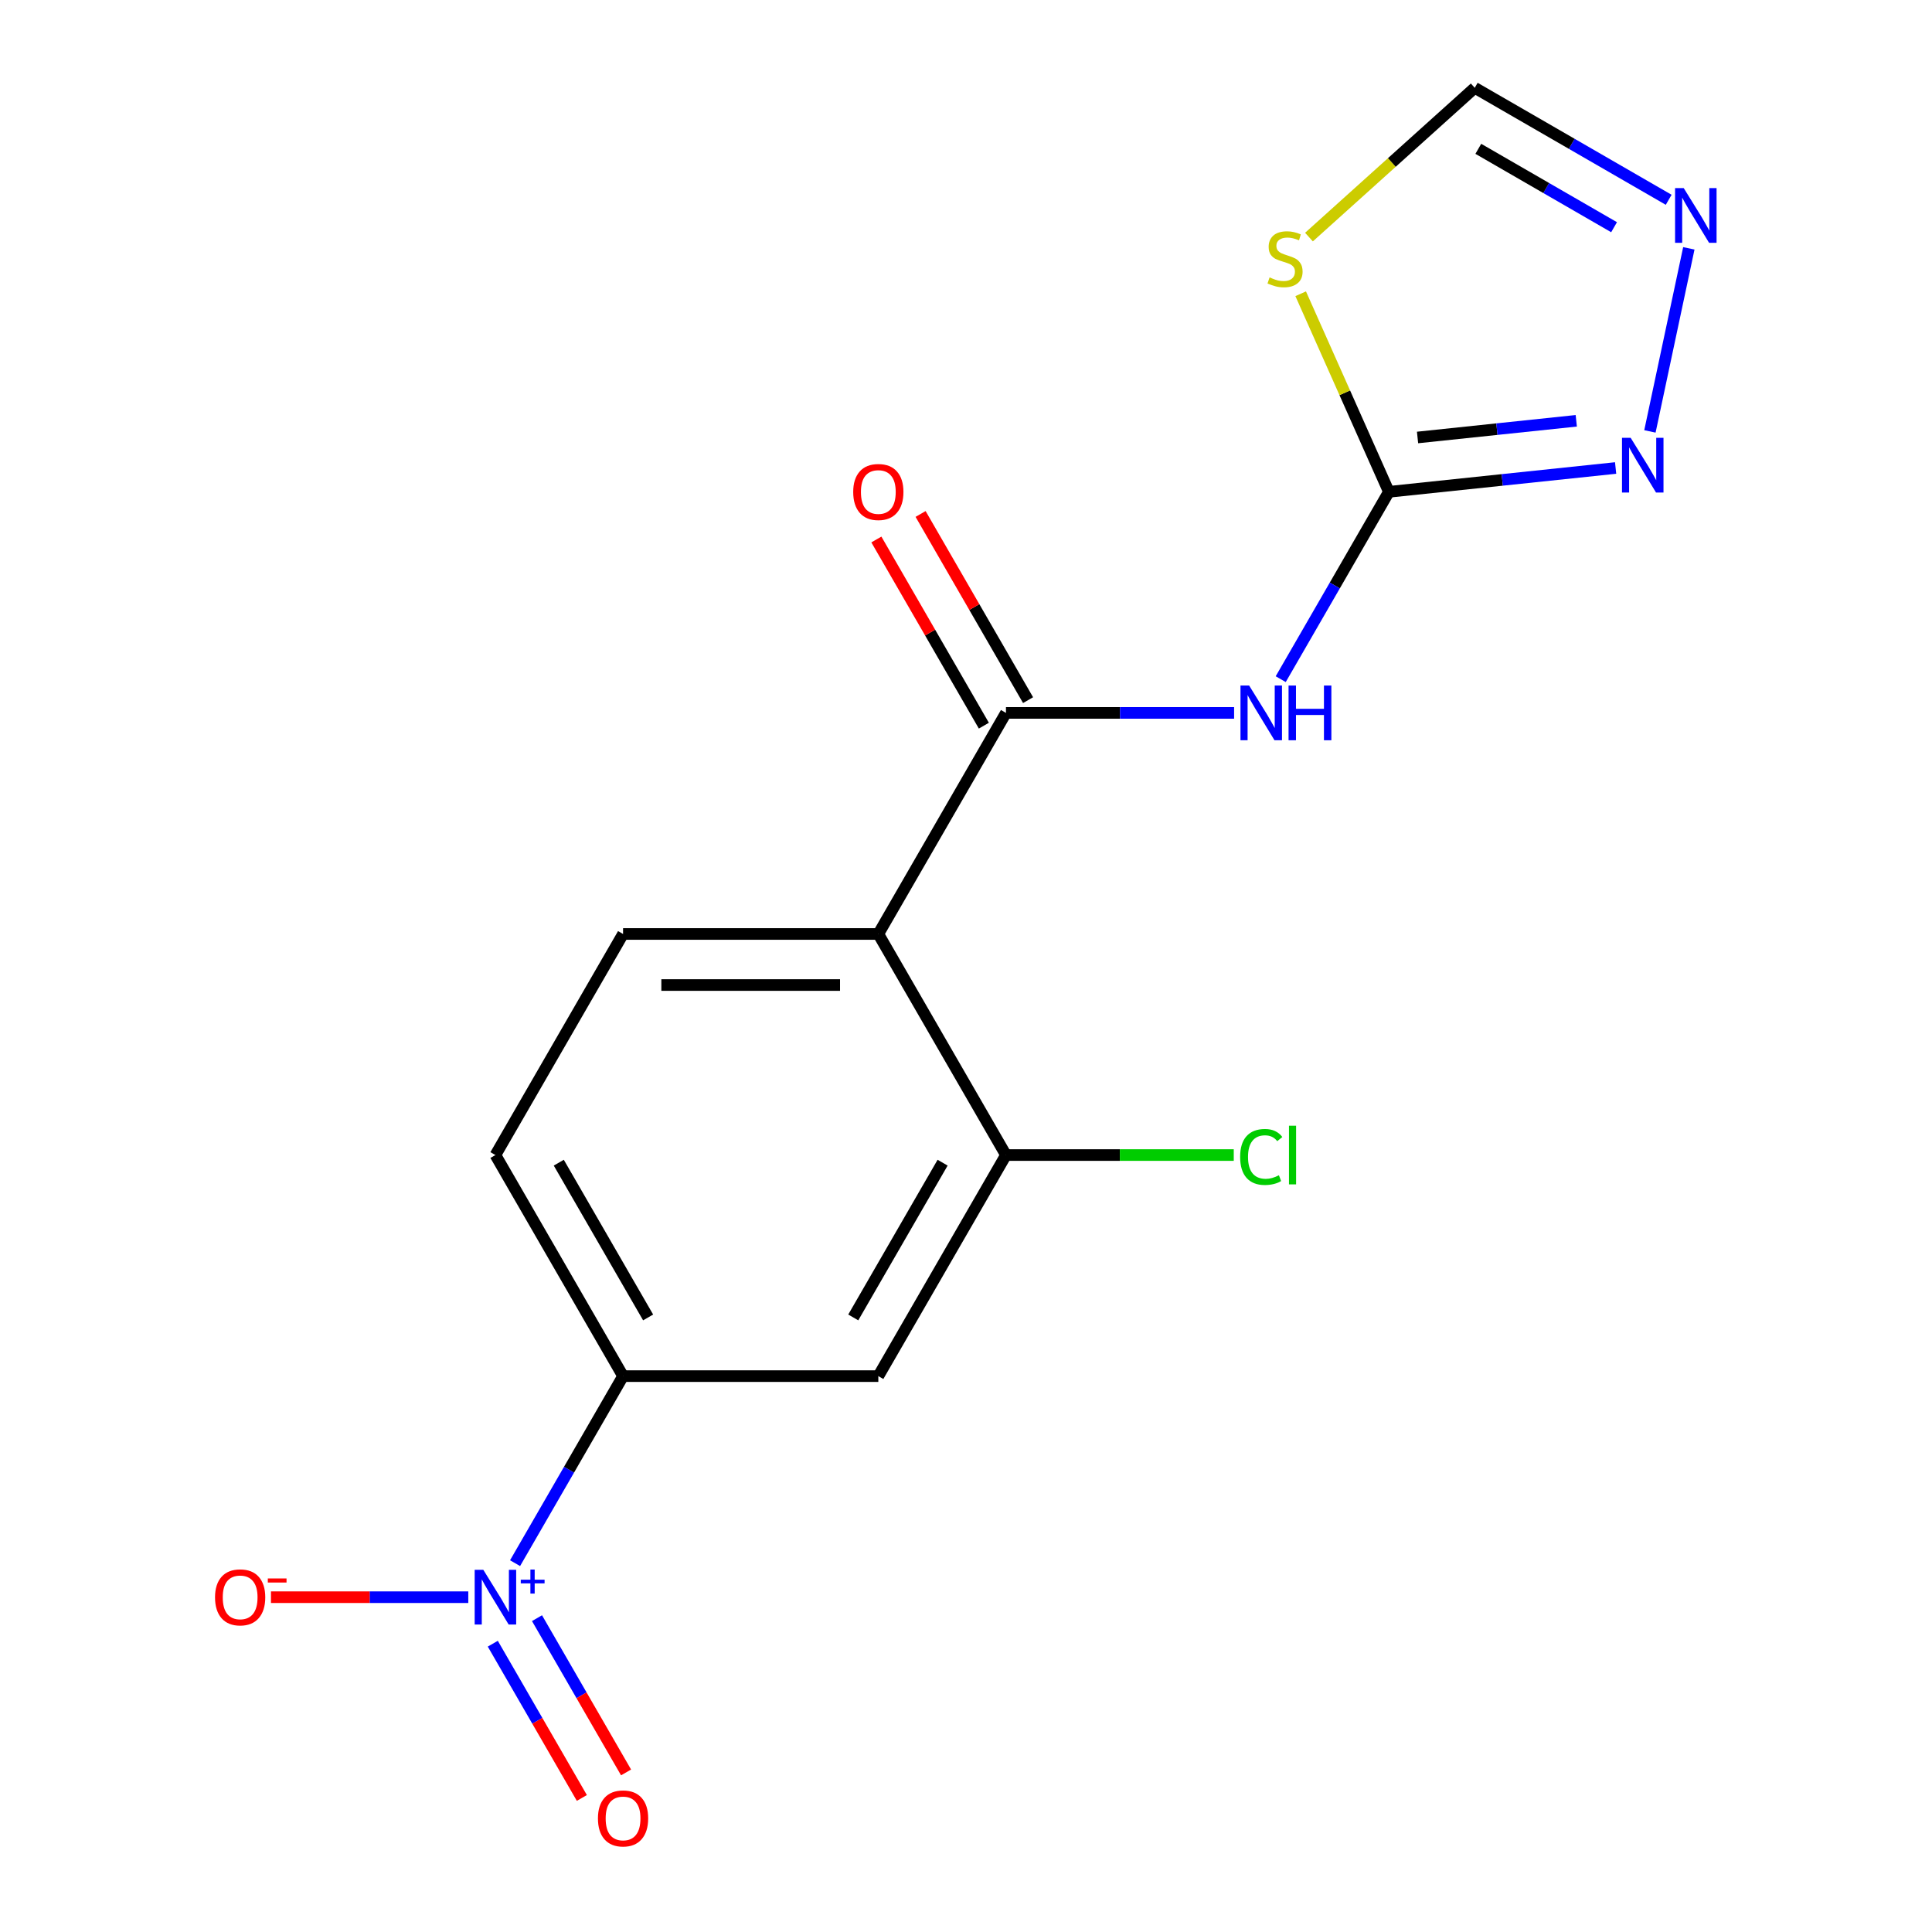 <?xml version='1.0' encoding='iso-8859-1'?>
<svg version='1.1' baseProfile='full'
              xmlns='http://www.w3.org/2000/svg'
                      xmlns:rdkit='http://www.rdkit.org/xml'
                      xmlns:xlink='http://www.w3.org/1999/xlink'
                  xml:space='preserve'
width='1000px' height='1000px' viewBox='0 0 1000 1000'>
<!-- END OF HEADER -->
<rect style='opacity:1.0;fill:#FFFFFF;stroke:none' width='1000' height='1000' x='0' y='0'> </rect>
<path class='bond-8' d='M 266.597,809.092 L 294.545,760.684' style='fill:none;fill-rule:evenodd;stroke:#0000FF;stroke-width:6px;stroke-linecap:butt;stroke-linejoin:miter;stroke-opacity:1' />
<path class='bond-8' d='M 294.545,760.684 L 322.493,712.277' style='fill:none;fill-rule:evenodd;stroke:#000000;stroke-width:6px;stroke-linecap:butt;stroke-linejoin:miter;stroke-opacity:1' />
<path class='bond-12' d='M 242.386,826.704 L 191.319,826.704' style='fill:none;fill-rule:evenodd;stroke:#0000FF;stroke-width:6px;stroke-linecap:butt;stroke-linejoin:miter;stroke-opacity:1' />
<path class='bond-12' d='M 191.319,826.704 L 140.253,826.704' style='fill:none;fill-rule:evenodd;stroke:#FF0000;stroke-width:6px;stroke-linecap:butt;stroke-linejoin:miter;stroke-opacity:1' />
<path class='bond-13' d='M 255.069,850.773 L 278.118,890.695' style='fill:none;fill-rule:evenodd;stroke:#0000FF;stroke-width:6px;stroke-linecap:butt;stroke-linejoin:miter;stroke-opacity:1' />
<path class='bond-13' d='M 278.118,890.695 L 301.167,930.617' style='fill:none;fill-rule:evenodd;stroke:#FF0000;stroke-width:6px;stroke-linecap:butt;stroke-linejoin:miter;stroke-opacity:1' />
<path class='bond-13' d='M 277.954,837.56 L 301.003,877.483' style='fill:none;fill-rule:evenodd;stroke:#0000FF;stroke-width:6px;stroke-linecap:butt;stroke-linejoin:miter;stroke-opacity:1' />
<path class='bond-13' d='M 301.003,877.483 L 324.052,917.405' style='fill:none;fill-rule:evenodd;stroke:#FF0000;stroke-width:6px;stroke-linecap:butt;stroke-linejoin:miter;stroke-opacity:1' />
<path class='bond-0' d='M 520.686,368.997 L 454.621,483.424' style='fill:none;fill-rule:evenodd;stroke:#000000;stroke-width:6px;stroke-linecap:butt;stroke-linejoin:miter;stroke-opacity:1' />
<path class='bond-3' d='M 520.686,368.997 L 579.728,368.997' style='fill:none;fill-rule:evenodd;stroke:#000000;stroke-width:6px;stroke-linecap:butt;stroke-linejoin:miter;stroke-opacity:1' />
<path class='bond-3' d='M 579.728,368.997 L 638.771,368.997' style='fill:none;fill-rule:evenodd;stroke:#0000FF;stroke-width:6px;stroke-linecap:butt;stroke-linejoin:miter;stroke-opacity:1' />
<path class='bond-14' d='M 532.128,362.391 L 504.31,314.209' style='fill:none;fill-rule:evenodd;stroke:#000000;stroke-width:6px;stroke-linecap:butt;stroke-linejoin:miter;stroke-opacity:1' />
<path class='bond-14' d='M 504.31,314.209 L 476.493,266.028' style='fill:none;fill-rule:evenodd;stroke:#FF0000;stroke-width:6px;stroke-linecap:butt;stroke-linejoin:miter;stroke-opacity:1' />
<path class='bond-14' d='M 509.243,375.604 L 481.425,327.422' style='fill:none;fill-rule:evenodd;stroke:#000000;stroke-width:6px;stroke-linecap:butt;stroke-linejoin:miter;stroke-opacity:1' />
<path class='bond-14' d='M 481.425,327.422 L 453.607,279.241' style='fill:none;fill-rule:evenodd;stroke:#FF0000;stroke-width:6px;stroke-linecap:butt;stroke-linejoin:miter;stroke-opacity:1' />
<path class='bond-1' d='M 718.878,254.571 L 690.887,303.053' style='fill:none;fill-rule:evenodd;stroke:#000000;stroke-width:6px;stroke-linecap:butt;stroke-linejoin:miter;stroke-opacity:1' />
<path class='bond-1' d='M 690.887,303.053 L 662.896,351.534' style='fill:none;fill-rule:evenodd;stroke:#0000FF;stroke-width:6px;stroke-linecap:butt;stroke-linejoin:miter;stroke-opacity:1' />
<path class='bond-4' d='M 718.878,254.571 L 696.055,203.31' style='fill:none;fill-rule:evenodd;stroke:#000000;stroke-width:6px;stroke-linecap:butt;stroke-linejoin:miter;stroke-opacity:1' />
<path class='bond-4' d='M 696.055,203.31 L 673.232,152.049' style='fill:none;fill-rule:evenodd;stroke:#CCCC00;stroke-width:6px;stroke-linecap:butt;stroke-linejoin:miter;stroke-opacity:1' />
<path class='bond-5' d='M 718.878,254.571 L 777.559,248.403' style='fill:none;fill-rule:evenodd;stroke:#000000;stroke-width:6px;stroke-linecap:butt;stroke-linejoin:miter;stroke-opacity:1' />
<path class='bond-5' d='M 777.559,248.403 L 836.239,242.236' style='fill:none;fill-rule:evenodd;stroke:#0000FF;stroke-width:6px;stroke-linecap:butt;stroke-linejoin:miter;stroke-opacity:1' />
<path class='bond-5' d='M 733.72,226.44 L 774.797,222.122' style='fill:none;fill-rule:evenodd;stroke:#000000;stroke-width:6px;stroke-linecap:butt;stroke-linejoin:miter;stroke-opacity:1' />
<path class='bond-5' d='M 774.797,222.122 L 815.873,217.805' style='fill:none;fill-rule:evenodd;stroke:#0000FF;stroke-width:6px;stroke-linecap:butt;stroke-linejoin:miter;stroke-opacity:1' />
<path class='bond-2' d='M 454.621,483.424 L 322.493,483.424' style='fill:none;fill-rule:evenodd;stroke:#000000;stroke-width:6px;stroke-linecap:butt;stroke-linejoin:miter;stroke-opacity:1' />
<path class='bond-2' d='M 434.802,509.85 L 342.312,509.85' style='fill:none;fill-rule:evenodd;stroke:#000000;stroke-width:6px;stroke-linecap:butt;stroke-linejoin:miter;stroke-opacity:1' />
<path class='bond-17' d='M 454.621,483.424 L 520.686,597.851' style='fill:none;fill-rule:evenodd;stroke:#000000;stroke-width:6px;stroke-linecap:butt;stroke-linejoin:miter;stroke-opacity:1' />
<path class='bond-10' d='M 677.52,122.716 L 720.424,84.085' style='fill:none;fill-rule:evenodd;stroke:#CCCC00;stroke-width:6px;stroke-linecap:butt;stroke-linejoin:miter;stroke-opacity:1' />
<path class='bond-10' d='M 720.424,84.085 L 763.327,45.455' style='fill:none;fill-rule:evenodd;stroke:#000000;stroke-width:6px;stroke-linecap:butt;stroke-linejoin:miter;stroke-opacity:1' />
<path class='bond-7' d='M 853.995,223.297 L 874.137,128.536' style='fill:none;fill-rule:evenodd;stroke:#0000FF;stroke-width:6px;stroke-linecap:butt;stroke-linejoin:miter;stroke-opacity:1' />
<path class='bond-6' d='M 520.686,597.851 L 454.621,712.277' style='fill:none;fill-rule:evenodd;stroke:#000000;stroke-width:6px;stroke-linecap:butt;stroke-linejoin:miter;stroke-opacity:1' />
<path class='bond-6' d='M 487.891,601.802 L 441.646,681.9' style='fill:none;fill-rule:evenodd;stroke:#000000;stroke-width:6px;stroke-linecap:butt;stroke-linejoin:miter;stroke-opacity:1' />
<path class='bond-16' d='M 520.686,597.851 L 579.638,597.851' style='fill:none;fill-rule:evenodd;stroke:#000000;stroke-width:6px;stroke-linecap:butt;stroke-linejoin:miter;stroke-opacity:1' />
<path class='bond-16' d='M 579.638,597.851 L 638.591,597.851' style='fill:none;fill-rule:evenodd;stroke:#00CC00;stroke-width:6px;stroke-linecap:butt;stroke-linejoin:miter;stroke-opacity:1' />
<path class='bond-18' d='M 863.71,103.411 L 813.519,74.433' style='fill:none;fill-rule:evenodd;stroke:#0000FF;stroke-width:6px;stroke-linecap:butt;stroke-linejoin:miter;stroke-opacity:1' />
<path class='bond-18' d='M 813.519,74.433 L 763.327,45.455' style='fill:none;fill-rule:evenodd;stroke:#000000;stroke-width:6px;stroke-linecap:butt;stroke-linejoin:miter;stroke-opacity:1' />
<path class='bond-18' d='M 835.44,117.603 L 800.306,97.318' style='fill:none;fill-rule:evenodd;stroke:#0000FF;stroke-width:6px;stroke-linecap:butt;stroke-linejoin:miter;stroke-opacity:1' />
<path class='bond-18' d='M 800.306,97.318 L 765.172,77.033' style='fill:none;fill-rule:evenodd;stroke:#000000;stroke-width:6px;stroke-linecap:butt;stroke-linejoin:miter;stroke-opacity:1' />
<path class='bond-9' d='M 322.493,712.277 L 454.621,712.277' style='fill:none;fill-rule:evenodd;stroke:#000000;stroke-width:6px;stroke-linecap:butt;stroke-linejoin:miter;stroke-opacity:1' />
<path class='bond-15' d='M 322.493,712.277 L 256.429,597.851' style='fill:none;fill-rule:evenodd;stroke:#000000;stroke-width:6px;stroke-linecap:butt;stroke-linejoin:miter;stroke-opacity:1' />
<path class='bond-15' d='M 335.469,681.9 L 289.224,601.802' style='fill:none;fill-rule:evenodd;stroke:#000000;stroke-width:6px;stroke-linecap:butt;stroke-linejoin:miter;stroke-opacity:1' />
<path class='bond-11' d='M 322.493,483.424 L 256.429,597.851' style='fill:none;fill-rule:evenodd;stroke:#000000;stroke-width:6px;stroke-linecap:butt;stroke-linejoin:miter;stroke-opacity:1' />
<path  class='atom-0' d='M 250.169 812.544
L 259.449 827.544
Q 260.369 829.024, 261.849 831.704
Q 263.329 834.384, 263.409 834.544
L 263.409 812.544
L 267.169 812.544
L 267.169 840.864
L 263.289 840.864
L 253.329 824.464
Q 252.169 822.544, 250.929 820.344
Q 249.729 818.144, 249.369 817.464
L 249.369 840.864
L 245.689 840.864
L 245.689 812.544
L 250.169 812.544
' fill='#0000FF'/>
<path  class='atom-0' d='M 269.545 817.648
L 274.534 817.648
L 274.534 812.395
L 276.752 812.395
L 276.752 817.648
L 281.874 817.648
L 281.874 819.549
L 276.752 819.549
L 276.752 824.829
L 274.534 824.829
L 274.534 819.549
L 269.545 819.549
L 269.545 817.648
' fill='#0000FF'/>
<path  class='atom-4' d='M 646.554 354.837
L 655.834 369.837
Q 656.754 371.317, 658.234 373.997
Q 659.714 376.677, 659.794 376.837
L 659.794 354.837
L 663.554 354.837
L 663.554 383.157
L 659.674 383.157
L 649.714 366.757
Q 648.554 364.837, 647.314 362.637
Q 646.114 360.437, 645.754 359.757
L 645.754 383.157
L 642.074 383.157
L 642.074 354.837
L 646.554 354.837
' fill='#0000FF'/>
<path  class='atom-4' d='M 666.954 354.837
L 670.794 354.837
L 670.794 366.877
L 685.274 366.877
L 685.274 354.837
L 689.114 354.837
L 689.114 383.157
L 685.274 383.157
L 685.274 370.077
L 670.794 370.077
L 670.794 383.157
L 666.954 383.157
L 666.954 354.837
' fill='#0000FF'/>
<path  class='atom-5' d='M 657.137 143.586
Q 657.457 143.706, 658.777 144.266
Q 660.097 144.826, 661.537 145.186
Q 663.017 145.506, 664.457 145.506
Q 667.137 145.506, 668.697 144.226
Q 670.257 142.906, 670.257 140.626
Q 670.257 139.066, 669.457 138.106
Q 668.697 137.146, 667.497 136.626
Q 666.297 136.106, 664.297 135.506
Q 661.777 134.746, 660.257 134.026
Q 658.777 133.306, 657.697 131.786
Q 656.657 130.266, 656.657 127.706
Q 656.657 124.146, 659.057 121.946
Q 661.497 119.746, 666.297 119.746
Q 669.577 119.746, 673.297 121.306
L 672.377 124.386
Q 668.977 122.986, 666.417 122.986
Q 663.657 122.986, 662.137 124.146
Q 660.617 125.266, 660.657 127.226
Q 660.657 128.746, 661.417 129.666
Q 662.217 130.586, 663.337 131.106
Q 664.497 131.626, 666.417 132.226
Q 668.977 133.026, 670.497 133.826
Q 672.017 134.626, 673.097 136.266
Q 674.217 137.866, 674.217 140.626
Q 674.217 144.546, 671.577 146.666
Q 668.977 148.746, 664.617 148.746
Q 662.097 148.746, 660.177 148.186
Q 658.297 147.666, 656.057 146.746
L 657.137 143.586
' fill='#CCCC00'/>
<path  class='atom-6' d='M 844.023 226.6
L 853.303 241.6
Q 854.223 243.08, 855.703 245.76
Q 857.183 248.44, 857.263 248.6
L 857.263 226.6
L 861.023 226.6
L 861.023 254.92
L 857.143 254.92
L 847.183 238.52
Q 846.023 236.6, 844.783 234.4
Q 843.583 232.2, 843.223 231.52
L 843.223 254.92
L 839.543 254.92
L 839.543 226.6
L 844.023 226.6
' fill='#0000FF'/>
<path  class='atom-8' d='M 871.494 97.359
L 880.774 112.359
Q 881.694 113.839, 883.174 116.519
Q 884.654 119.199, 884.734 119.359
L 884.734 97.359
L 888.494 97.359
L 888.494 125.679
L 884.614 125.679
L 874.654 109.279
Q 873.494 107.359, 872.254 105.159
Q 871.054 102.959, 870.694 102.279
L 870.694 125.679
L 867.014 125.679
L 867.014 97.359
L 871.494 97.359
' fill='#0000FF'/>
<path  class='atom-13' d='M 111.3 826.784
Q 111.3 819.984, 114.66 816.184
Q 118.02 812.384, 124.3 812.384
Q 130.58 812.384, 133.94 816.184
Q 137.3 819.984, 137.3 826.784
Q 137.3 833.664, 133.9 837.584
Q 130.5 841.464, 124.3 841.464
Q 118.06 841.464, 114.66 837.584
Q 111.3 833.704, 111.3 826.784
M 124.3 838.264
Q 128.62 838.264, 130.94 835.384
Q 133.3 832.464, 133.3 826.784
Q 133.3 821.224, 130.94 818.424
Q 128.62 815.584, 124.3 815.584
Q 119.98 815.584, 117.62 818.384
Q 115.3 821.184, 115.3 826.784
Q 115.3 832.504, 117.62 835.384
Q 119.98 838.264, 124.3 838.264
' fill='#FF0000'/>
<path  class='atom-13' d='M 138.62 817.006
L 148.309 817.006
L 148.309 819.118
L 138.62 819.118
L 138.62 817.006
' fill='#FF0000'/>
<path  class='atom-14' d='M 309.493 941.21
Q 309.493 934.41, 312.853 930.61
Q 316.213 926.81, 322.493 926.81
Q 328.773 926.81, 332.133 930.61
Q 335.493 934.41, 335.493 941.21
Q 335.493 948.09, 332.093 952.01
Q 328.693 955.89, 322.493 955.89
Q 316.253 955.89, 312.853 952.01
Q 309.493 948.13, 309.493 941.21
M 322.493 952.69
Q 326.813 952.69, 329.133 949.81
Q 331.493 946.89, 331.493 941.21
Q 331.493 935.65, 329.133 932.85
Q 326.813 930.01, 322.493 930.01
Q 318.173 930.01, 315.813 932.81
Q 313.493 935.61, 313.493 941.21
Q 313.493 946.93, 315.813 949.81
Q 318.173 952.69, 322.493 952.69
' fill='#FF0000'/>
<path  class='atom-15' d='M 441.621 254.651
Q 441.621 247.851, 444.981 244.051
Q 448.341 240.251, 454.621 240.251
Q 460.901 240.251, 464.261 244.051
Q 467.621 247.851, 467.621 254.651
Q 467.621 261.531, 464.221 265.451
Q 460.821 269.331, 454.621 269.331
Q 448.381 269.331, 444.981 265.451
Q 441.621 261.571, 441.621 254.651
M 454.621 266.131
Q 458.941 266.131, 461.261 263.251
Q 463.621 260.331, 463.621 254.651
Q 463.621 249.091, 461.261 246.291
Q 458.941 243.451, 454.621 243.451
Q 450.301 243.451, 447.941 246.251
Q 445.621 249.051, 445.621 254.651
Q 445.621 260.371, 447.941 263.251
Q 450.301 266.131, 454.621 266.131
' fill='#FF0000'/>
<path  class='atom-17' d='M 641.894 598.831
Q 641.894 591.791, 645.174 588.111
Q 648.494 584.391, 654.774 584.391
Q 660.614 584.391, 663.734 588.511
L 661.094 590.671
Q 658.814 587.671, 654.774 587.671
Q 650.494 587.671, 648.214 590.551
Q 645.974 593.391, 645.974 598.831
Q 645.974 604.431, 648.294 607.311
Q 650.654 610.191, 655.214 610.191
Q 658.334 610.191, 661.974 608.311
L 663.094 611.311
Q 661.614 612.271, 659.374 612.831
Q 657.134 613.391, 654.654 613.391
Q 648.494 613.391, 645.174 609.631
Q 641.894 605.871, 641.894 598.831
' fill='#00CC00'/>
<path  class='atom-17' d='M 667.174 582.671
L 670.854 582.671
L 670.854 613.031
L 667.174 613.031
L 667.174 582.671
' fill='#00CC00'/>
</svg>
